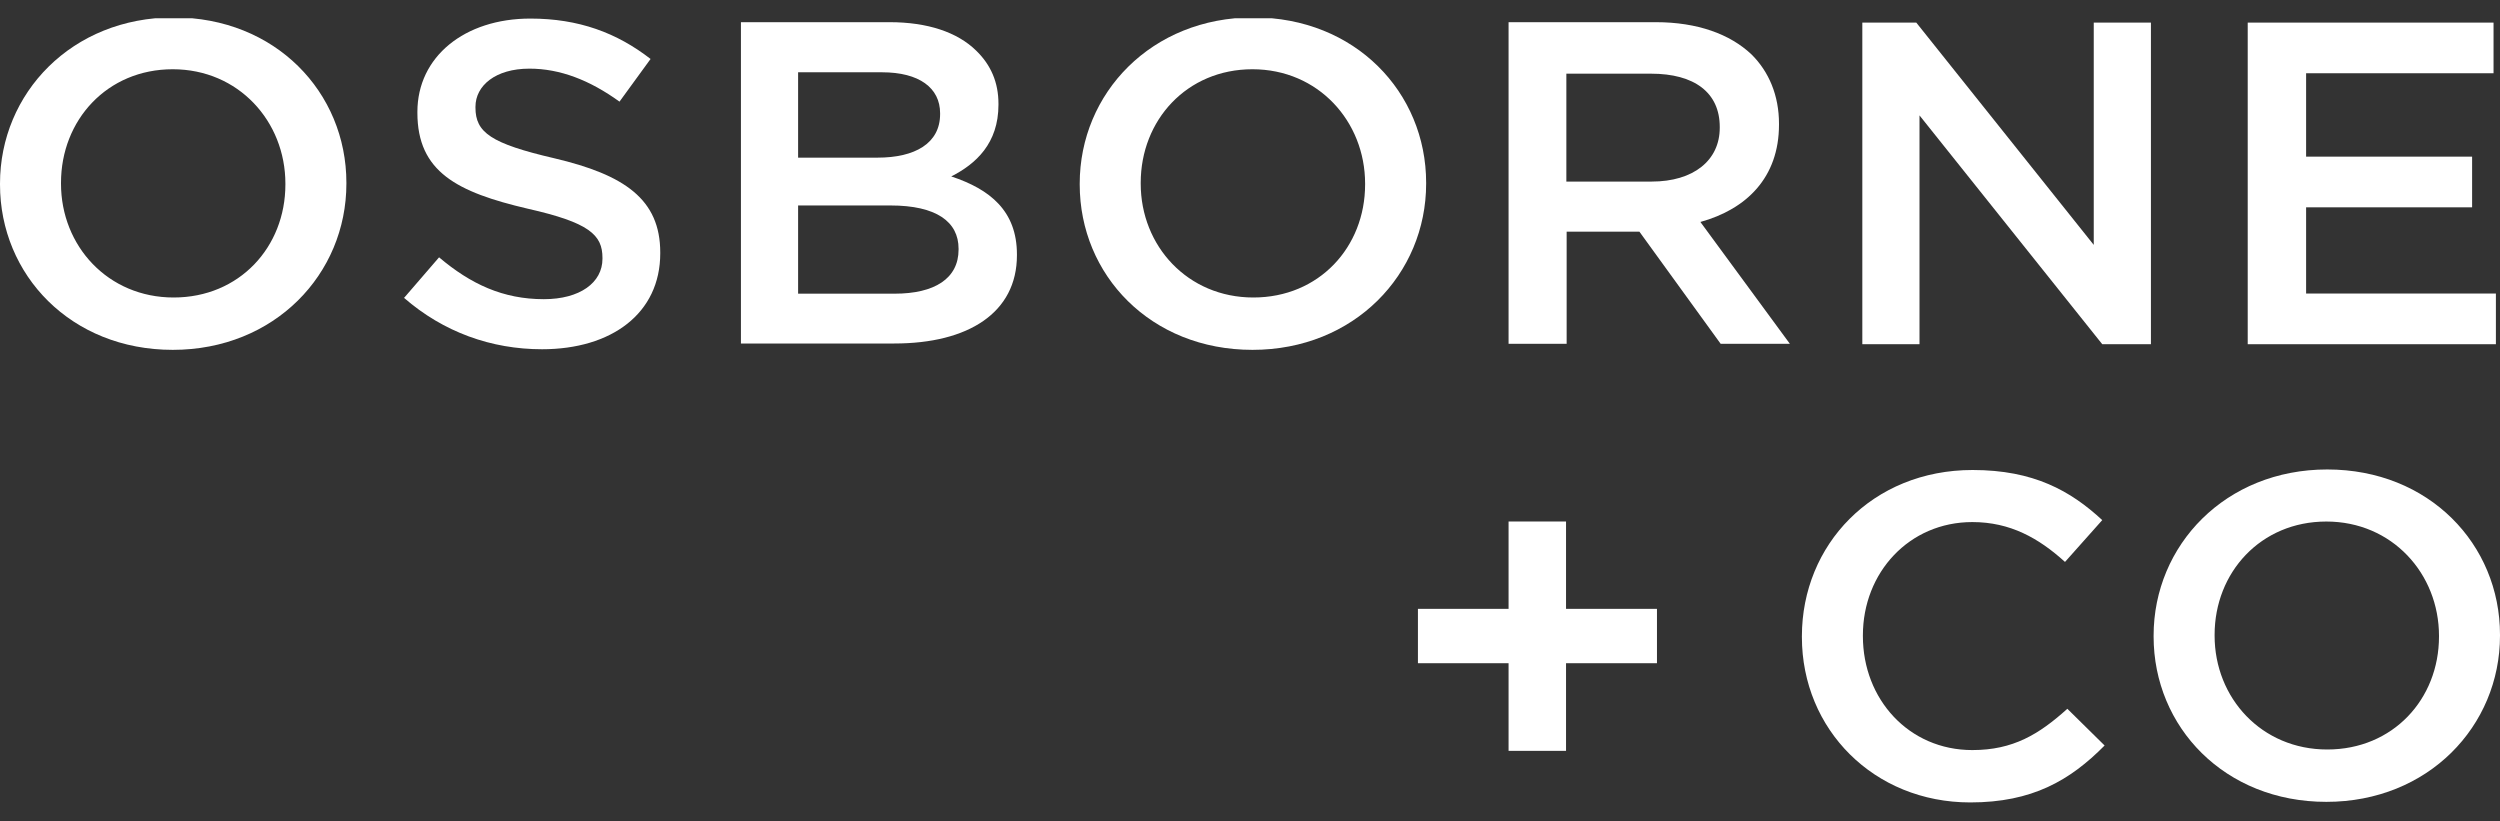<svg width="70" height="23" viewBox="0 0 70 23" fill="none" xmlns="http://www.w3.org/2000/svg">
<rect x="0" y="0" width="70" height="23" fill="#333333" stroke="none"/>
<g clip-path="url(#clip0_396_1538)">
<path d="M7.991 5.166V5.142C7.991 3.397 6.677 1.939 4.837 1.939C2.997 1.939 1.708 3.365 1.708 5.118V5.142C1.708 6.887 3.022 8.33 4.862 8.33C6.702 8.33 7.991 6.919 7.991 5.166ZM-0 5.166V5.142C-0 2.608 2.012 0.488 4.862 0.488C7.712 0.488 9.699 2.584 9.699 5.118V5.142C9.699 7.676 7.687 9.796 4.837 9.796C1.987 9.796 -0 7.7 -0 5.166Z" fill="white"/>
<path d="M11.317 8.337L12.294 7.205C13.181 7.955 14.085 8.377 15.227 8.377C16.237 8.377 16.869 7.915 16.869 7.245V7.221C16.869 6.576 16.5 6.233 14.775 5.843C12.804 5.381 11.687 4.815 11.687 3.157V3.133C11.687 1.587 13.009 0.52 14.849 0.52C16.204 0.52 17.272 0.918 18.216 1.651L17.346 2.846C16.508 2.241 15.678 1.922 14.824 1.922C13.871 1.922 13.313 2.4 13.313 2.99V3.014C13.313 3.707 13.74 4.018 15.522 4.432C17.485 4.894 18.487 5.58 18.487 7.07V7.094C18.487 8.775 17.124 9.779 15.177 9.779C13.757 9.779 12.418 9.301 11.309 8.337" fill="white"/>
<path d="M24.934 5.753H22.347V8.223H25.049C26.166 8.223 26.84 7.801 26.84 6.988V6.964C26.84 6.207 26.216 5.753 24.934 5.753ZM26.323 3.171C26.323 2.462 25.739 2.024 24.696 2.024H22.347V4.414H24.573C25.616 4.414 26.323 4.016 26.323 3.195V3.171ZM20.746 0.621H24.91C25.969 0.621 26.807 0.9 27.333 1.418C27.743 1.816 27.957 2.303 27.957 2.908V2.932C27.957 4.016 27.325 4.59 26.635 4.94C27.719 5.299 28.474 5.904 28.474 7.124V7.148C28.474 8.757 27.111 9.618 25.041 9.618H20.746V0.621Z" fill="white"/>
<path d="M38.223 5.166V5.142C38.223 3.397 36.909 1.939 35.069 1.939C33.23 1.939 31.94 3.365 31.94 5.118V5.142C31.94 6.887 33.254 8.33 35.094 8.33C36.934 8.33 38.223 6.919 38.223 5.166ZM30.232 5.166V5.142C30.232 2.608 32.244 0.488 35.094 0.488C37.944 0.488 39.932 2.584 39.932 5.118V5.142C39.932 7.676 37.919 9.796 35.069 9.796C32.219 9.796 30.232 7.7 30.232 5.166Z" fill="white"/>
<path d="M46.248 5.084C47.414 5.084 48.153 4.494 48.153 3.578V3.554C48.153 2.589 47.439 2.063 46.231 2.063H43.858V5.084H46.24H46.248ZM42.232 0.621H46.363C47.529 0.621 48.441 0.956 49.04 1.522C49.533 2.008 49.812 2.677 49.812 3.466V3.49C49.812 4.972 48.901 5.857 47.611 6.215L50.116 9.626H48.178L45.903 6.486H43.866V9.626H42.24V0.621H42.232Z" fill="white"/>
<path d="M52.145 0.633H53.656L58.625 6.857V0.633H60.226V9.638H58.863L53.746 3.231V9.638H52.145V0.633Z" fill="white"/>
<path d="M62.936 0.633H69.819V2.051H64.571V4.386H69.219V5.805H64.571V8.219H69.885V9.638H62.936V0.633Z" fill="white"/>
<path d="M50.453 17.838V17.814C50.453 15.256 52.424 13.16 55.233 13.16C56.941 13.16 57.976 13.742 58.863 14.563L57.82 15.734C57.081 15.065 56.285 14.618 55.225 14.618C53.459 14.618 52.161 16.029 52.161 17.79V17.814C52.161 19.575 53.443 21.002 55.225 21.002C56.367 21.002 57.089 20.563 57.886 19.846L58.929 20.874C57.96 21.854 56.9 22.468 55.167 22.468C52.465 22.468 50.453 20.42 50.453 17.838Z" fill="white"/>
<path d="M68.292 17.83V17.806C68.292 16.061 66.978 14.603 65.138 14.603C63.299 14.603 62.009 16.029 62.009 17.774V17.798C62.009 19.544 63.323 20.986 65.163 20.986C67.003 20.986 68.292 19.576 68.292 17.822M60.301 17.822V17.798C60.301 15.264 62.313 13.145 65.163 13.145C68.013 13.145 70 15.24 70 17.774V17.798C70 20.332 67.988 22.452 65.138 22.452C62.288 22.452 60.301 20.356 60.301 17.822Z" fill="white"/>
<path d="M43.849 17.048V14.602H42.24V17.048H39.702V18.57H42.24V21.024H43.849V18.57H46.395V17.048H43.849Z" fill="white"/>
</g>
<defs>
<clipPath id="clip0_396_1538">
<rect width="70" height="21.964" fill="white" transform="translate(0 0.512)"/>
</clipPath>
</defs>
</svg>
